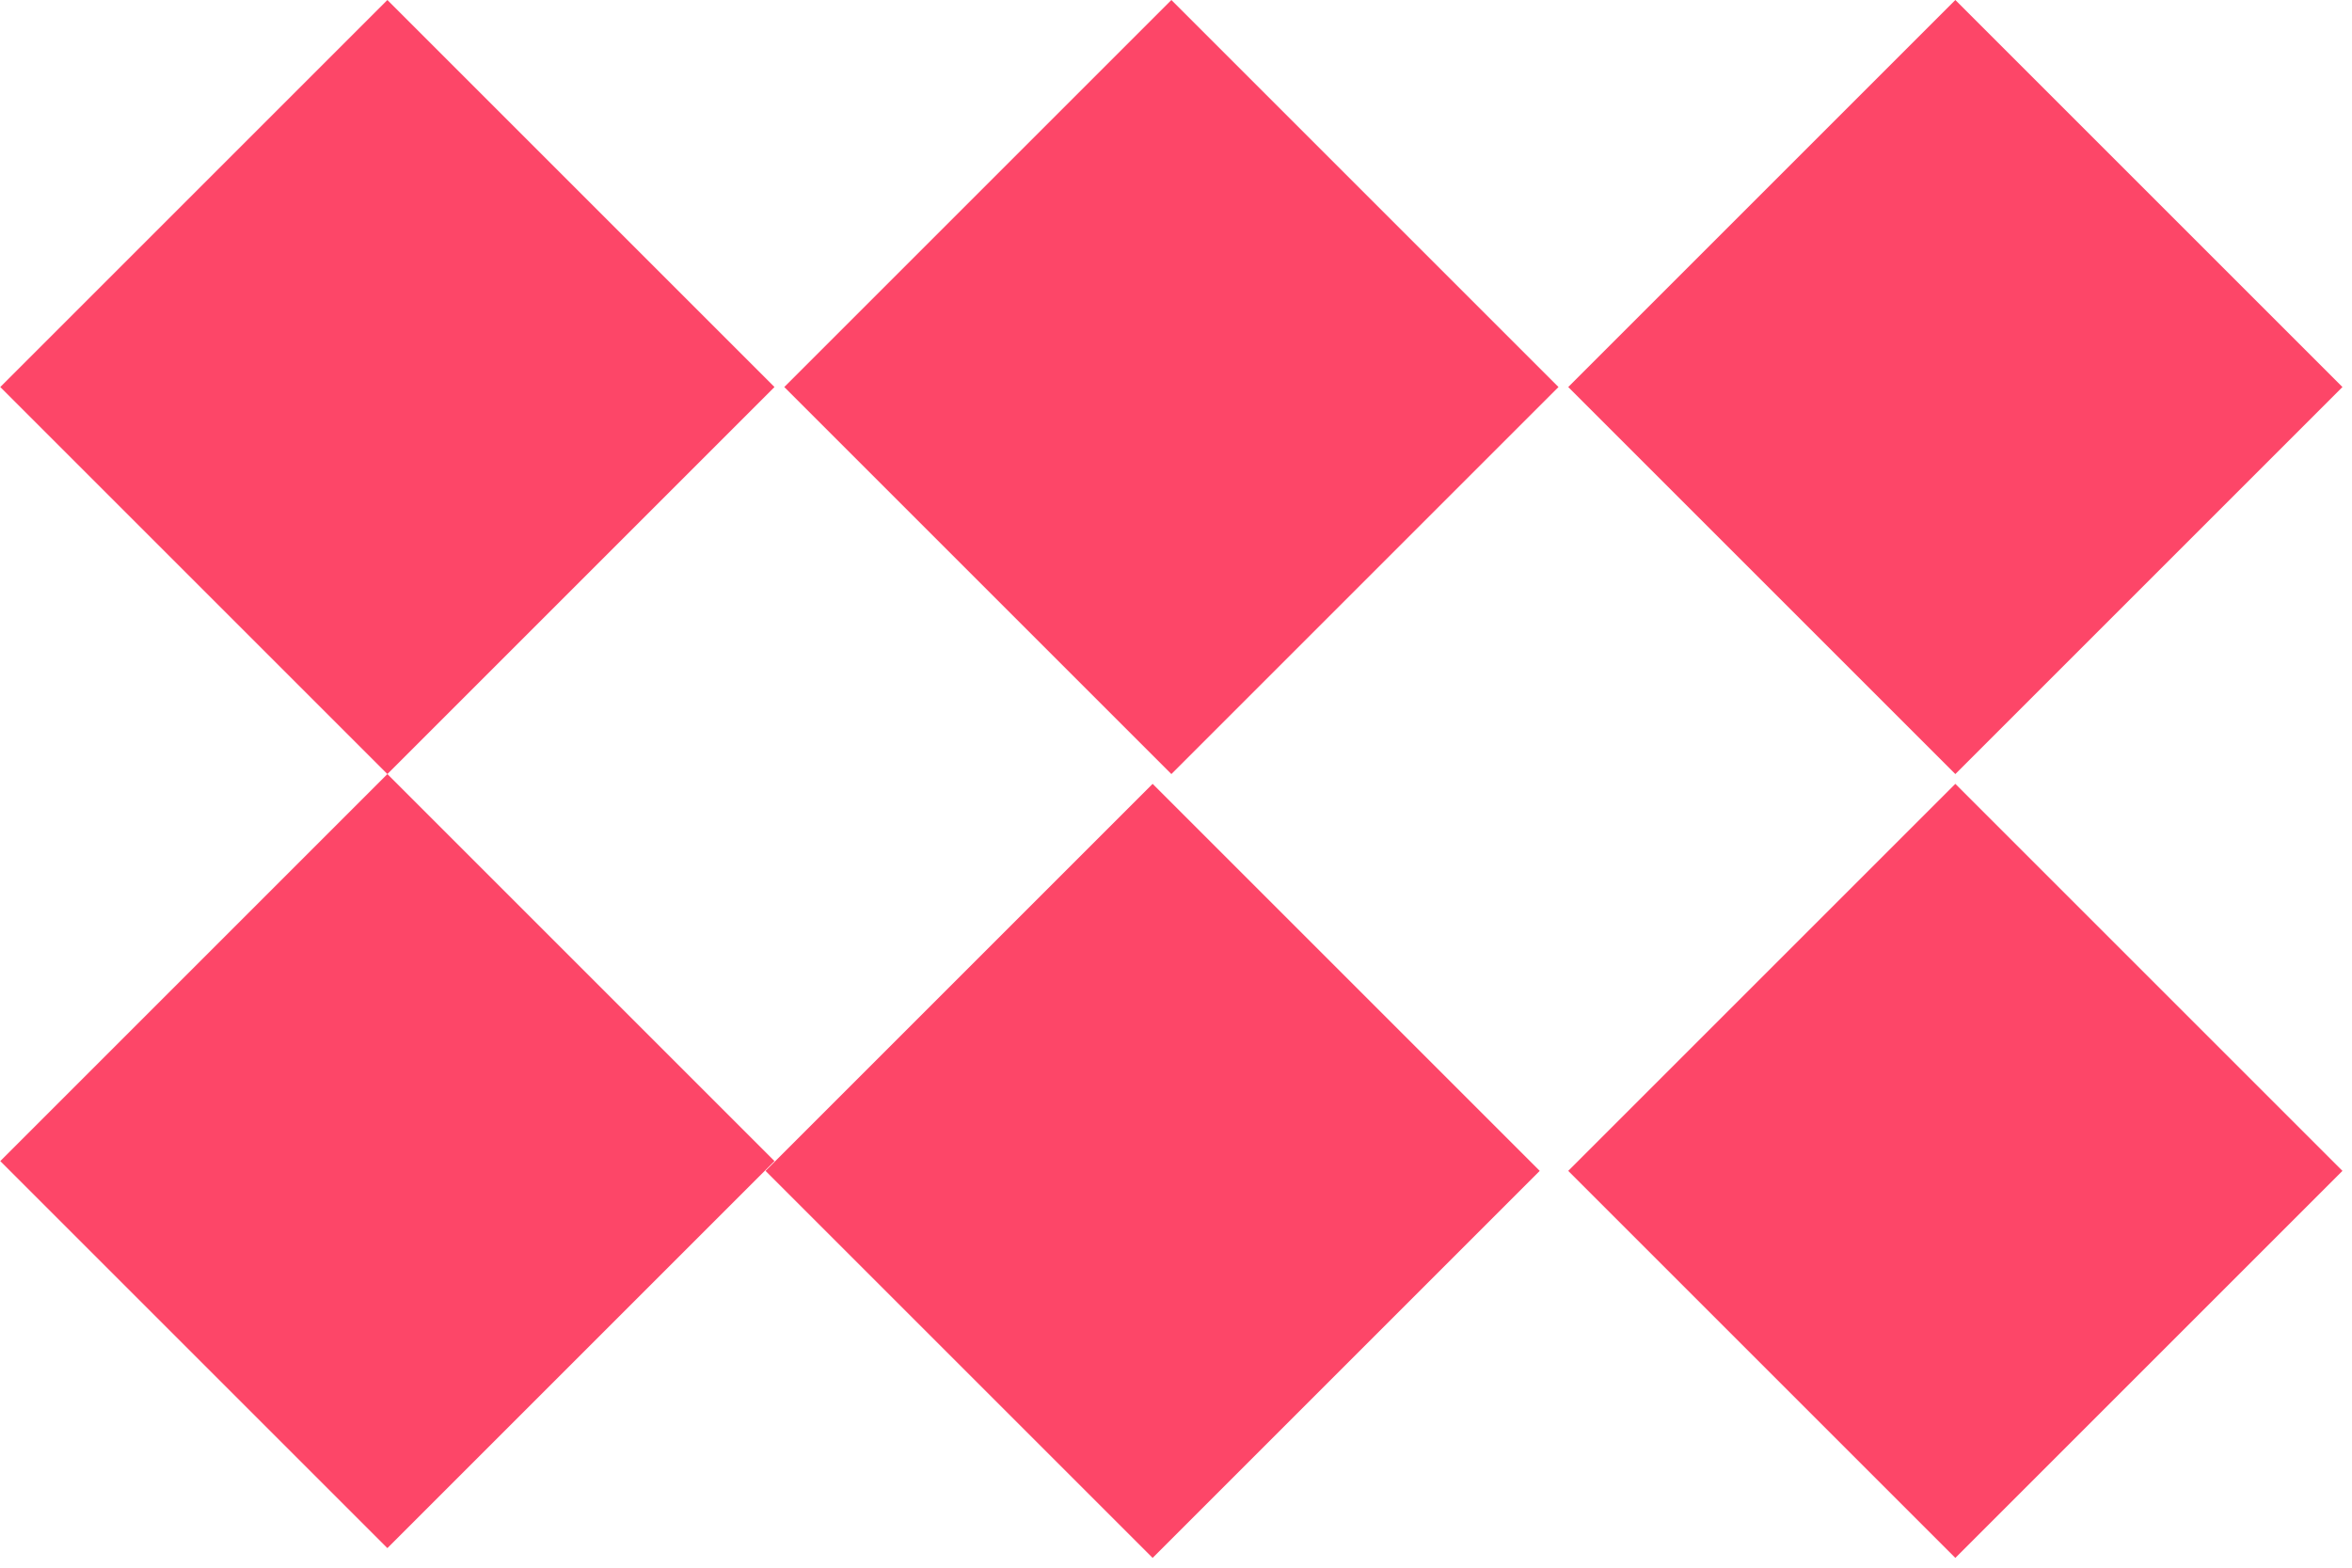 <svg width="87" height="58" viewBox="0 0 87 58" fill="none" xmlns="http://www.w3.org/2000/svg">
<rect x="72.328" y="29" width="20.25" height="20.25" transform="rotate(45 72.328 29)" fill="#FD4668"/>
<rect x="43.329" width="20.25" height="20.25" transform="rotate(45 43.329 0)" fill="#FD4668"/>
<rect x="14.329" width="20.25" height="20.25" transform="rotate(45 14.329 0)" fill="#FD4668"/>
<rect x="72.328" width="20.25" height="20.25" transform="rotate(45 72.328 0)" fill="#FD4668"/>
<rect x="14.329" y="28.638" width="20.25" height="20.25" transform="rotate(45 14.329 28.638)" fill="#FD4668"/>
<rect x="42.635" y="29" width="20.25" height="20.25" transform="rotate(45 42.635 29)" fill="#FD4668"/>
</svg>
